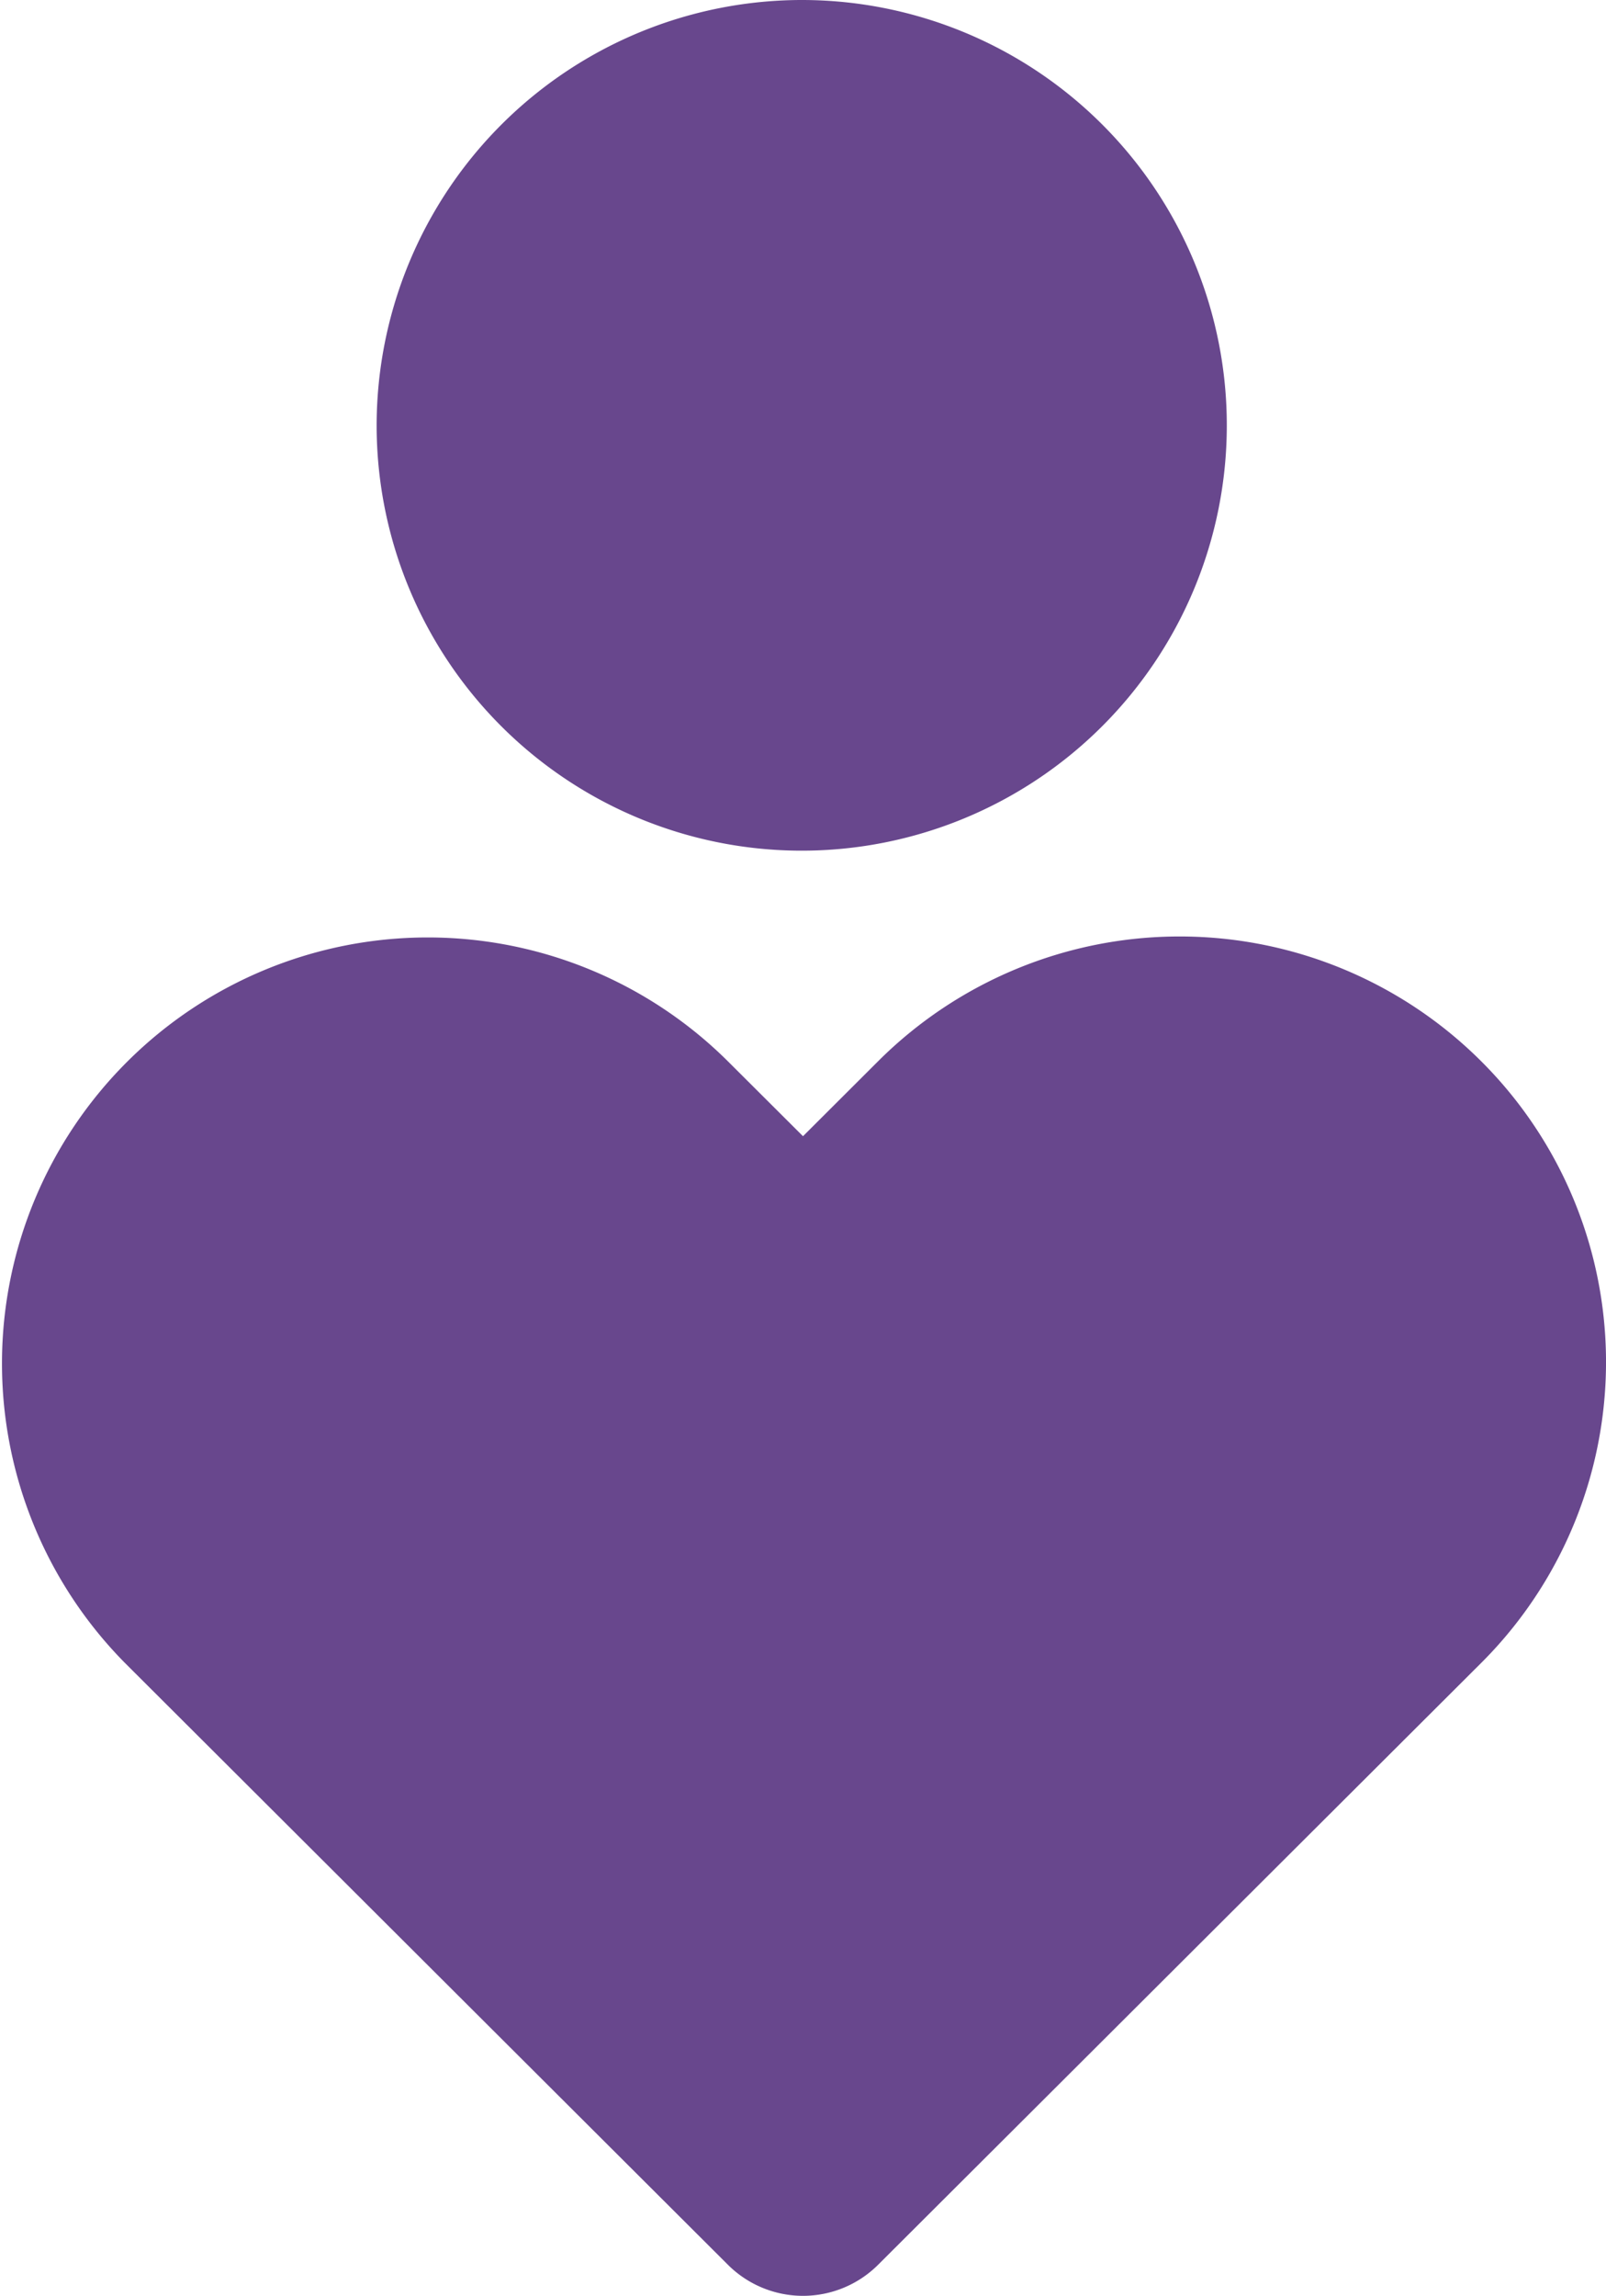 <?xml version="1.0" encoding="UTF-8"?>
<svg xmlns="http://www.w3.org/2000/svg" width="54.026" height="77.187" viewBox="0 0 54.026 77.187">
  <path id="Path_475" data-name="Path 475" d="M58.762,37.684a14.281,14.281,0,0,1,0,20.22L38.471,78.141a3.577,3.577,0,0,1-5.055,0L13.124,57.9a14.323,14.323,0,0,1,20.291-20.22L35.943,40.2l2.527-2.521A14.362,14.362,0,0,1,58.762,37.684ZM35.943,2A14.3,14.3,0,1,1,21.6,16.3,14.317,14.317,0,0,1,35.943,2Z" transform="translate(-8.93 -2)" fill="#68478d"></path>
</svg>
